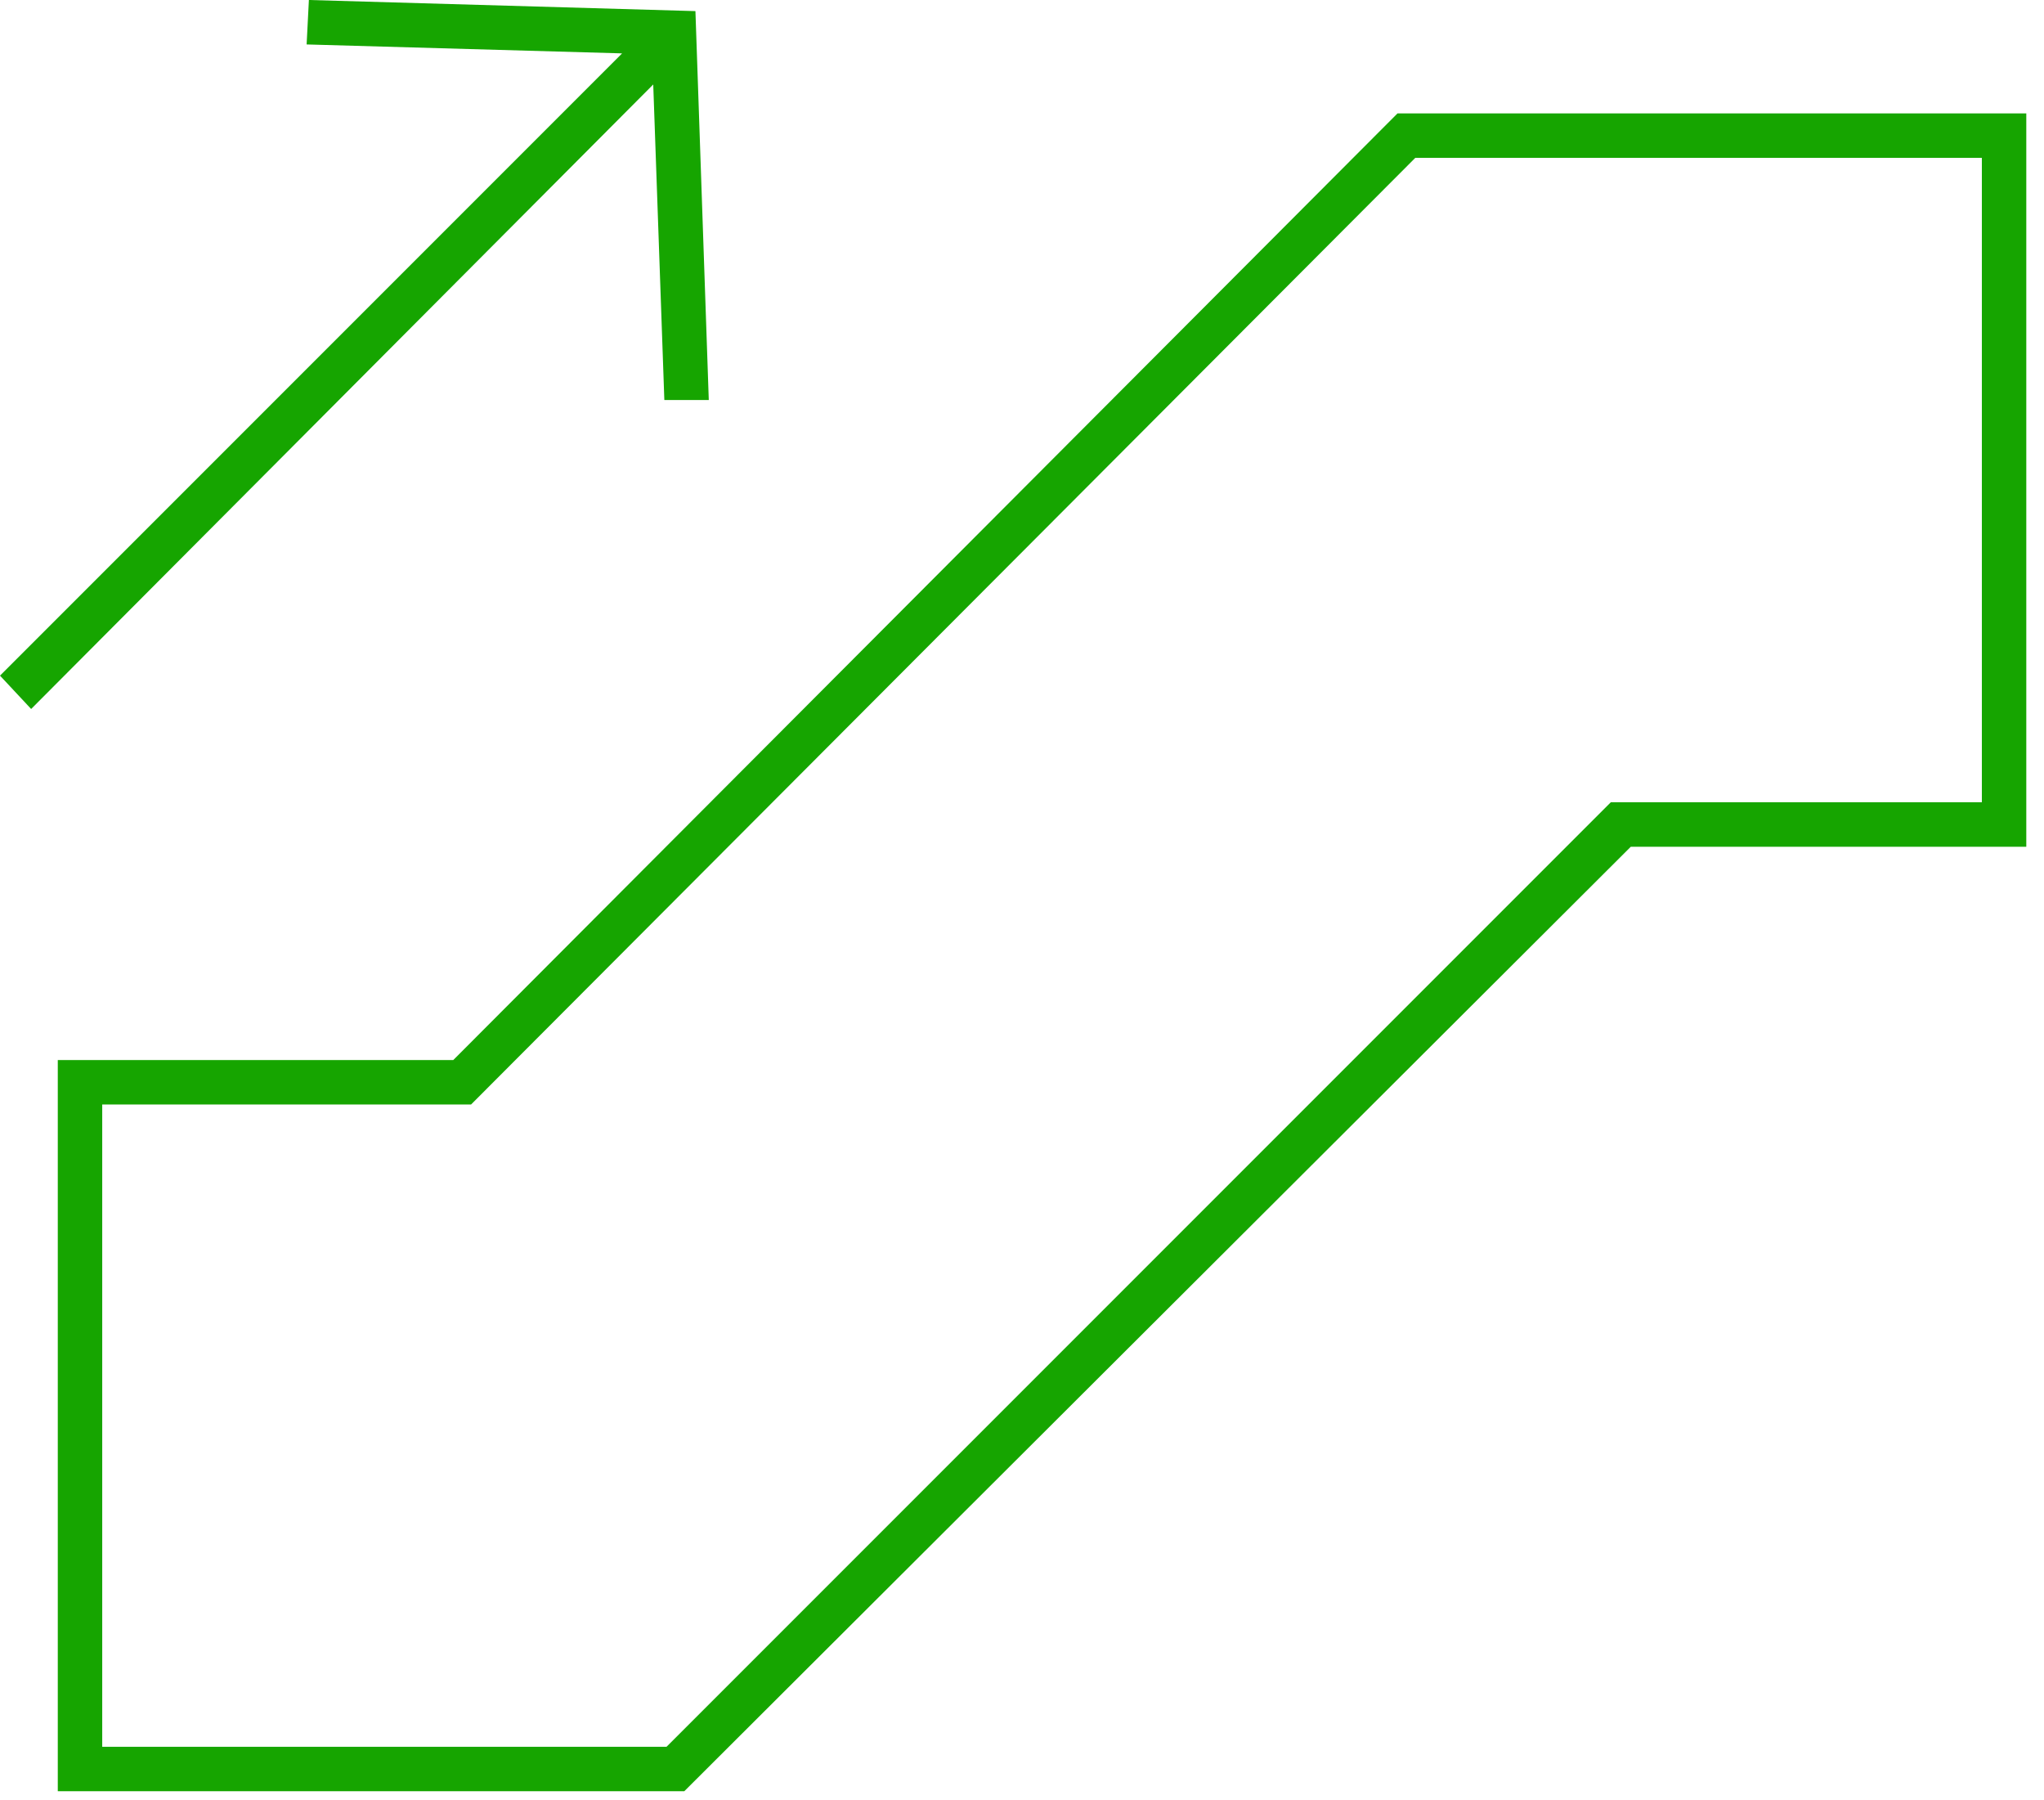 <?xml version="1.0" encoding="utf-8"?>
<svg width="92px" height="81px" viewBox="0 0 92 81" version="1.1" xmlns:xlink="http://www.w3.org/1999/xlink" xmlns="http://www.w3.org/2000/svg">
  <desc>Created with Lunacy</desc>
  <g id="np_escalator_1495759_16A500">
    <path d="M88.602 33L70.801 33L28.199 75.5L0 75.5L0 42.598L17.801 42.598L60.301 0L88.602 0L88.602 33ZM2 44.598L2 73.5L27.399 73.5L69.899 31L86.602 31L86.602 2L61.102 2L18.602 44.598L2 44.598Z" transform="translate(2.601 5.102)" id="Shape" fill="#16A500" fill-rule="evenodd" stroke="none" />
    <path d="M1.402 31.903L29.402 3.801L29.902 18L31.902 18L31.301 0.5L13.903 0L13.801 2L28 2.402L0 30.402L1.402 31.903Z" id="Path" fill="#16A500" stroke="none" />
  </g>
</svg>